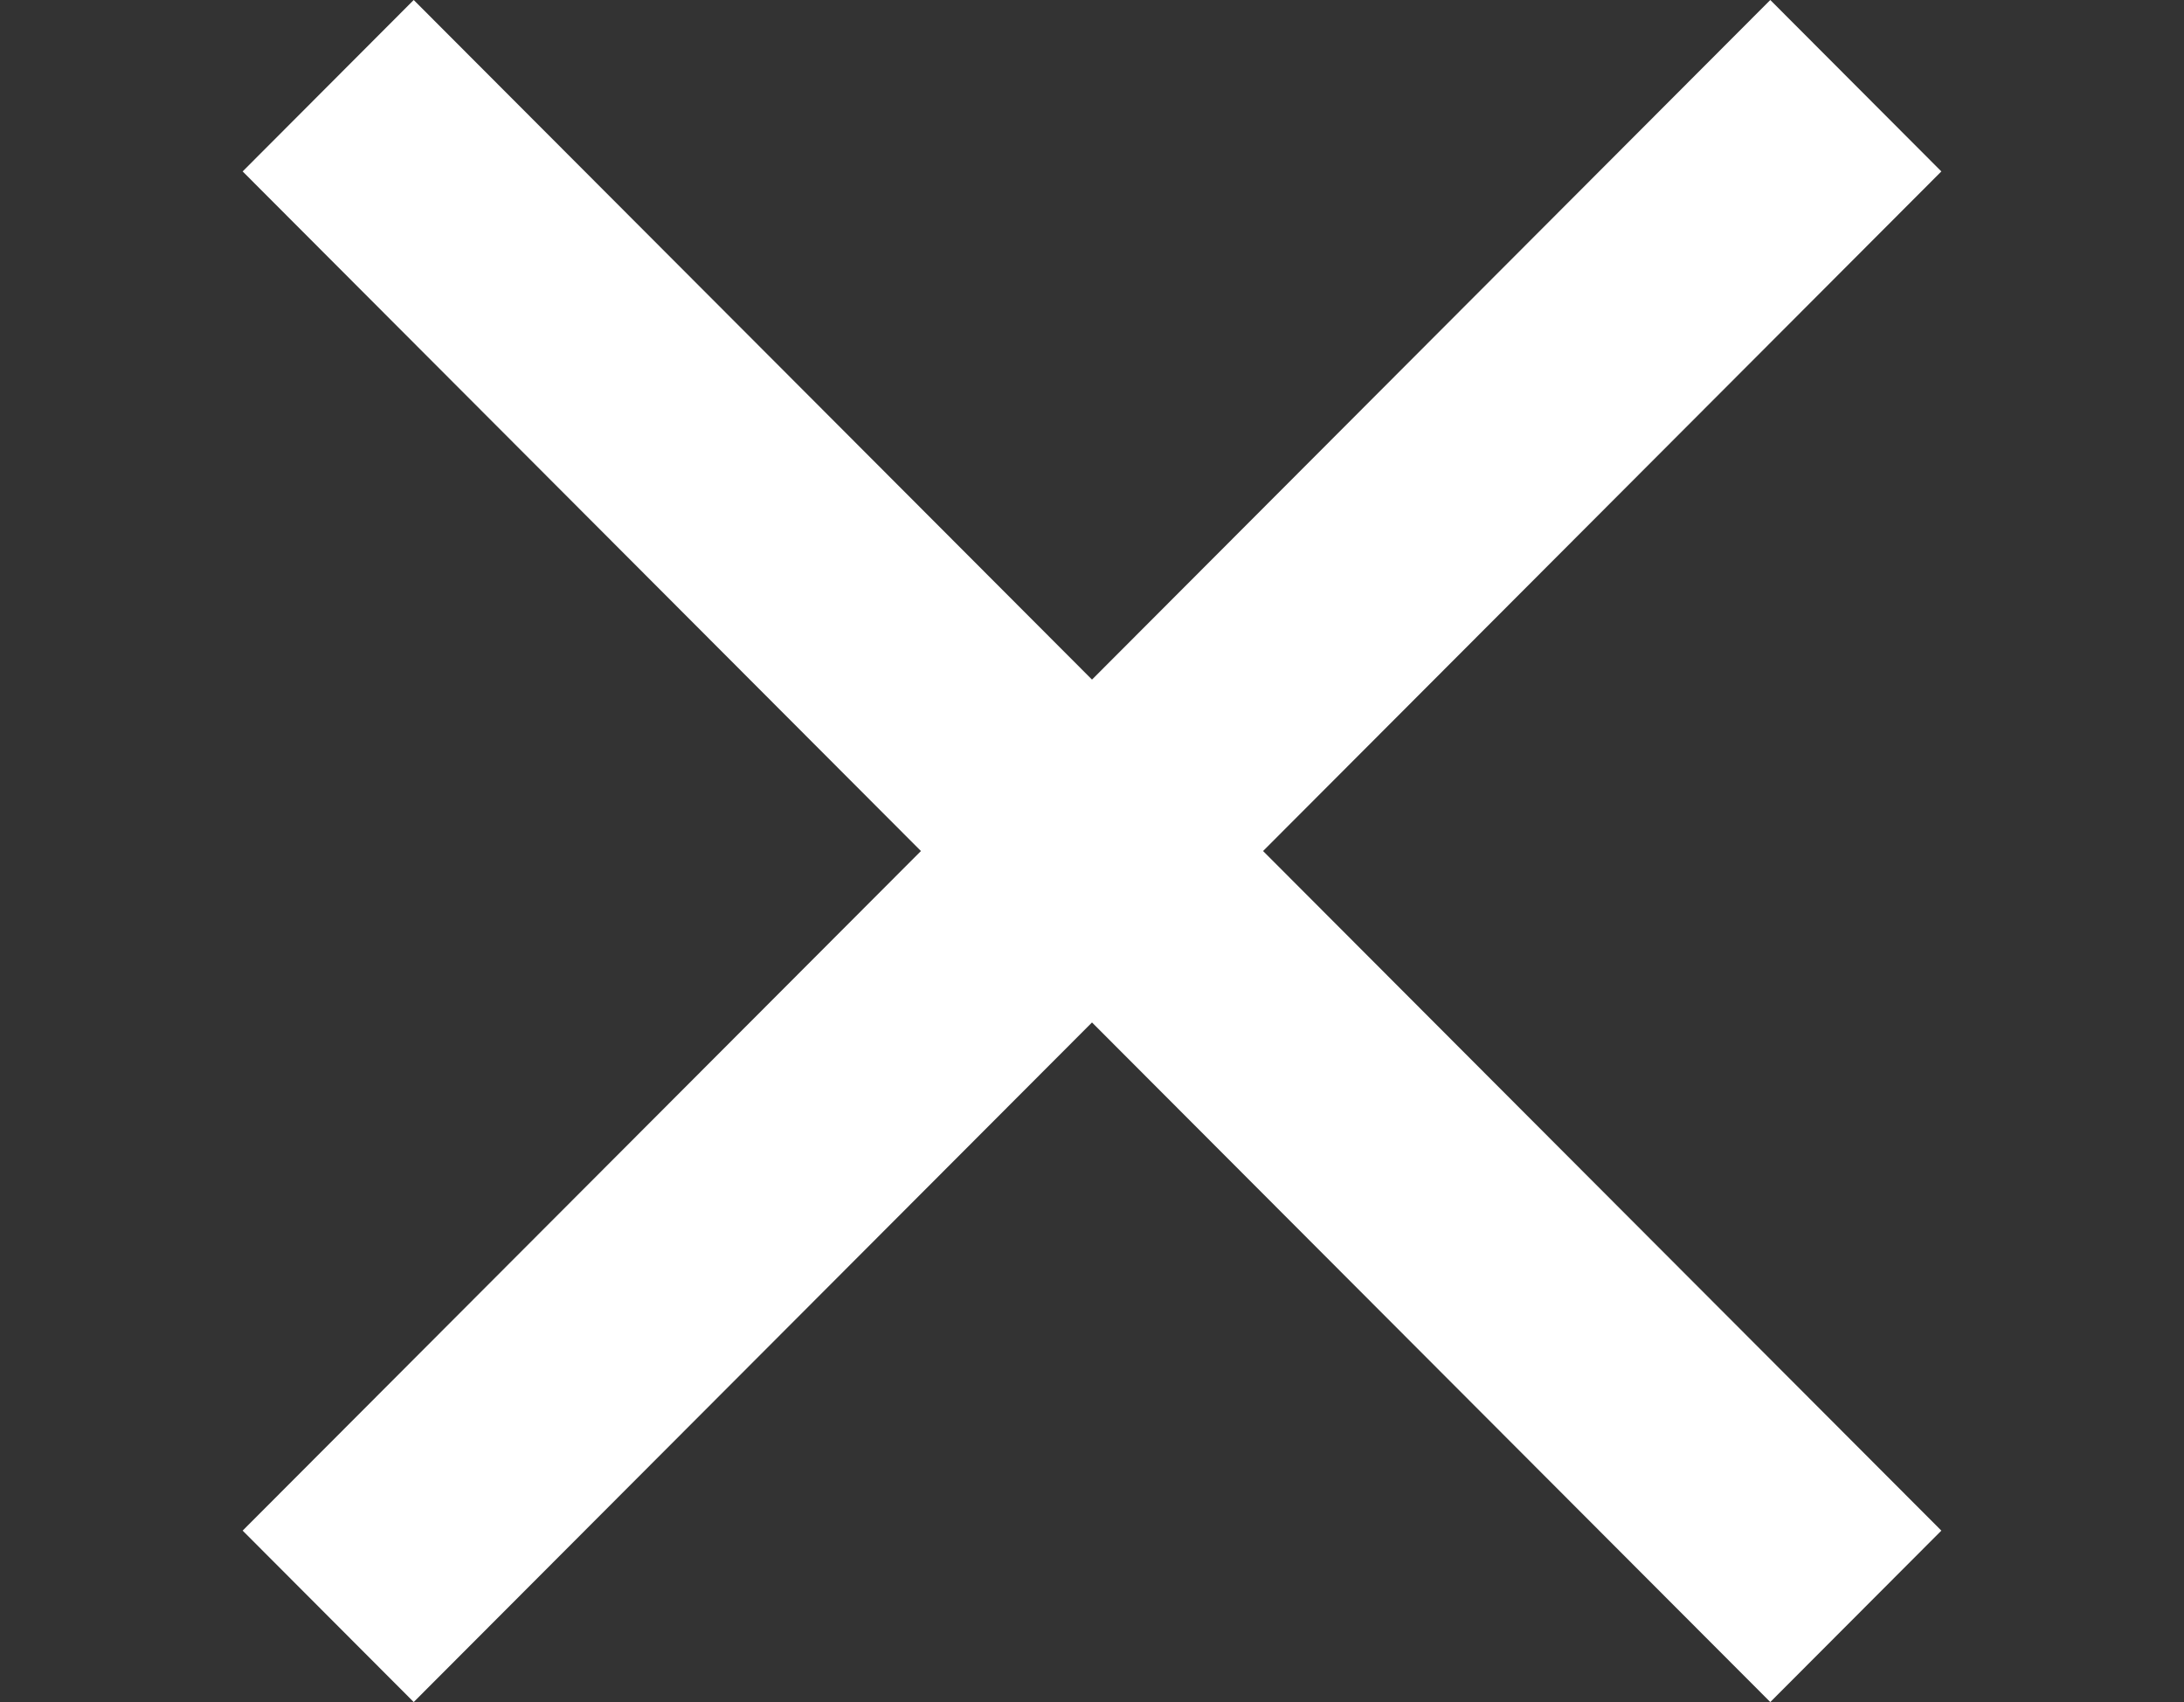 <?xml version="1.0" encoding="UTF-8"?>
<svg xmlns="http://www.w3.org/2000/svg" xmlns:xlink="http://www.w3.org/1999/xlink" width="77pt" height="60pt" viewBox="0 0 77 60" version="1.1">
<rect x="0" y="0" width="77" height="60" fill="#333333" stroke="none"/>
<g id="surface1">
<path style=" stroke:none;fill-rule:nonzero;fill:rgb(100%,100%,100%);fill-opacity:1;" d="M 68.445 6.043 L 62.414 0 L 38.5 23.957 L 14.586 0 L 8.555 6.043 L 32.469 30 L 8.555 53.957 L 14.586 60 L 38.5 36.043 L 62.414 60 L 68.445 53.957 L 44.531 30 Z M 68.445 6.043 "/>
</g>
</svg>
